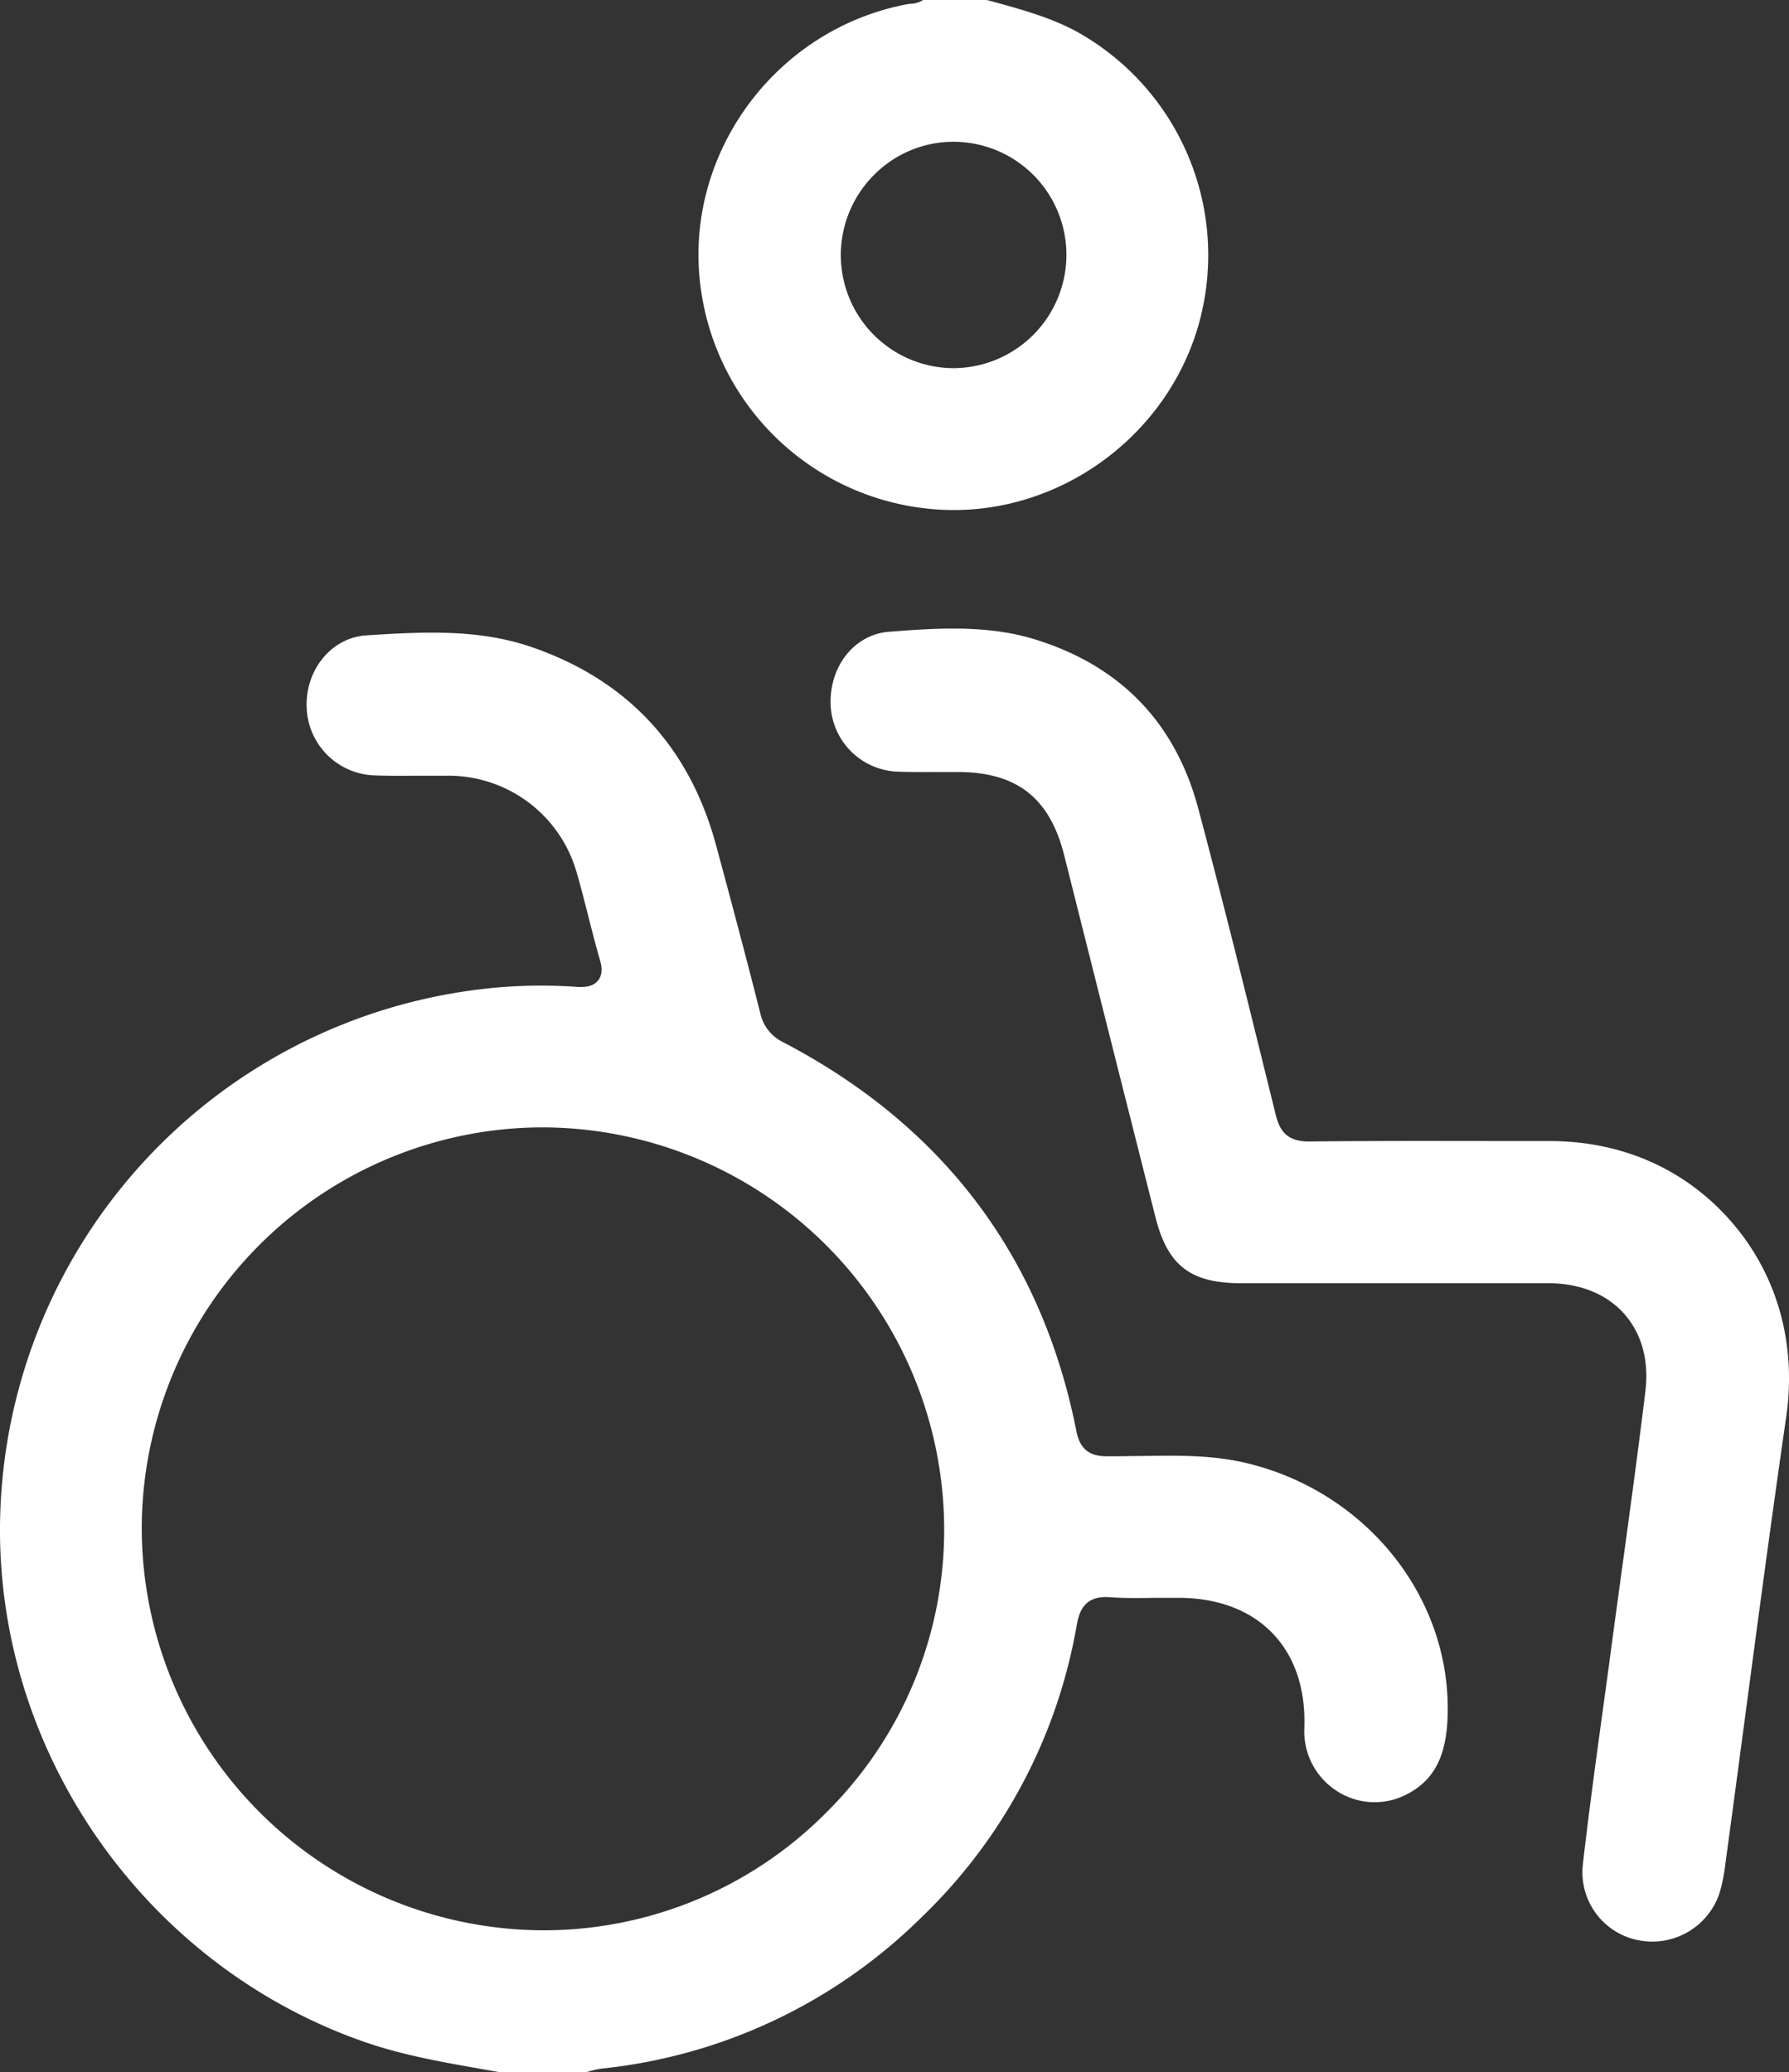 <?xml version="1.0" encoding="UTF-8"?> <svg xmlns="http://www.w3.org/2000/svg" id="Слой_1" data-name="Слой 1" viewBox="0 0 328.14 380"><rect x="0" y="0" width="328.14" height="380" fill="#333333" stroke="none"/> <defs> <style>.cls-1{fill:#fff;}</style> </defs> <path class="cls-1" d="M245.23,328.47a12.73,12.73,0,0,0,12.71.64c4.91-2.48,7.24-6.73,7.56-13.8,1-21.7-14.36-41.42-36.48-46.9-6.47-1.61-12.93-1.5-19.78-1.39-2,0-4.15.07-6.24.05-3.27,0-4.94-1.41-5.57-4.62-6.33-32-24.4-55.94-53.71-71.28a7.78,7.78,0,0,1-4.28-5.4c-2.86-11.32-5.83-22.37-8.09-30.73-4.86-18-16.15-30.18-33.54-36.27-9.54-3.34-19.16-3-30.75-2.24C60.71,117,55.86,123,56.26,130A12.88,12.88,0,0,0,68.67,142.2c2.67.1,5.4.08,8,.06,1.8,0,3.6,0,5.39,0A24.43,24.43,0,0,1,105.77,160c.78,2.66,1.46,5.38,2.13,8s1.34,5.3,2.1,7.9c.25.84.76,2.59-.3,3.91S106.83,181,106,181a92.45,92.45,0,0,0-20.13.72A100,100,0,0,0,.06,277.19C-1.47,320.25,26,360.25,66.84,374.47c6.92,2.41,14.27,3.7,21.37,4.95l3.27.58h16.08l.64-.17a15.42,15.42,0,0,1,2.27-.48,97.76,97.76,0,0,0,58.59-27.77A97.2,97.2,0,0,0,197.5,298c.48-2.7,1.58-5.44,6.08-5.08,2.79.2,5.69.15,8.49.11,1.37,0,2.75,0,4.11,0,7.22,0,13.19,2.29,17.26,6.53s6.07,10.25,5.8,17.4A13,13,0,0,0,245.23,328.47Zm-93.49,3.75a73.06,73.06,0,0,1-52,21.78h-.17A73.87,73.87,0,0,1,26,280.7a73.66,73.66,0,0,1,73.16-73.95h.3a73.84,73.84,0,0,1,73.72,73.48A72.92,72.92,0,0,1,151.74,332.22Z"></path> <path class="cls-1" d="M166.52.75c-24.83,4.63-41.8,28.48-37.83,53.17a46.94,46.94,0,0,0,42.48,39.46c21.21,1.79,41.47-11.74,48.17-32.16a46.9,46.9,0,0,0-20-54.34c-5.16-3.24-10.85-4.82-16.87-6.49L181,0H169.32A4.64,4.64,0,0,1,167,.7,3.12,3.12,0,0,0,166.52.75ZM174.92,26h0a20.73,20.73,0,0,1,20.68,21,20.8,20.8,0,0,1-20.7,20.52h0a20.75,20.75,0,0,1-14.67-35.35A20.49,20.49,0,0,1,174.92,26Z"></path> <path class="cls-1" d="M316.49,341.66c1.23-9,2.42-18,3.61-26.9,2.39-18,4.87-36.59,7.52-54.85,1.95-13.38-1.59-26.09-10-35.79s-20.06-14.83-33.27-14.86h-3.46c-13.36,0-27.17-.07-40.75.08H240c-4.21,0-5.37-2.34-6-4.88l-1.67-6.75c-4-16.24-8.16-33-12.55-49.45-4.2-15.72-14.27-26.16-29.94-31-9-2.8-18.85-2-26.79-1.4-6.48.51-11.16,6.61-10.67,13.87a12.78,12.78,0,0,0,12.44,11.79c2.46.09,5,.07,7.43.06l3.37,0c10.88,0,16.92,4.73,19.58,15.29,5.15,20.49,11,43.71,16.75,66.41,2.22,8.77,6.4,12,15.43,12.05h45.31c3.77,0,7.54,0,11.31,0,5.79,0,10.74,2,13.95,5.66s4.53,8.55,3.84,14.23c-1.34,11-2.87,22.23-4.36,33.06-.69,5.08-1.39,10.15-2.06,15.23q-.72,5.35-1.46,10.71c-1.25,9.13-2.54,18.57-3.6,27.87a12.7,12.7,0,0,0,10.58,13.8,13,13,0,0,0,14.51-8.72A32.73,32.73,0,0,0,316.49,341.66Z"></path> </svg> 